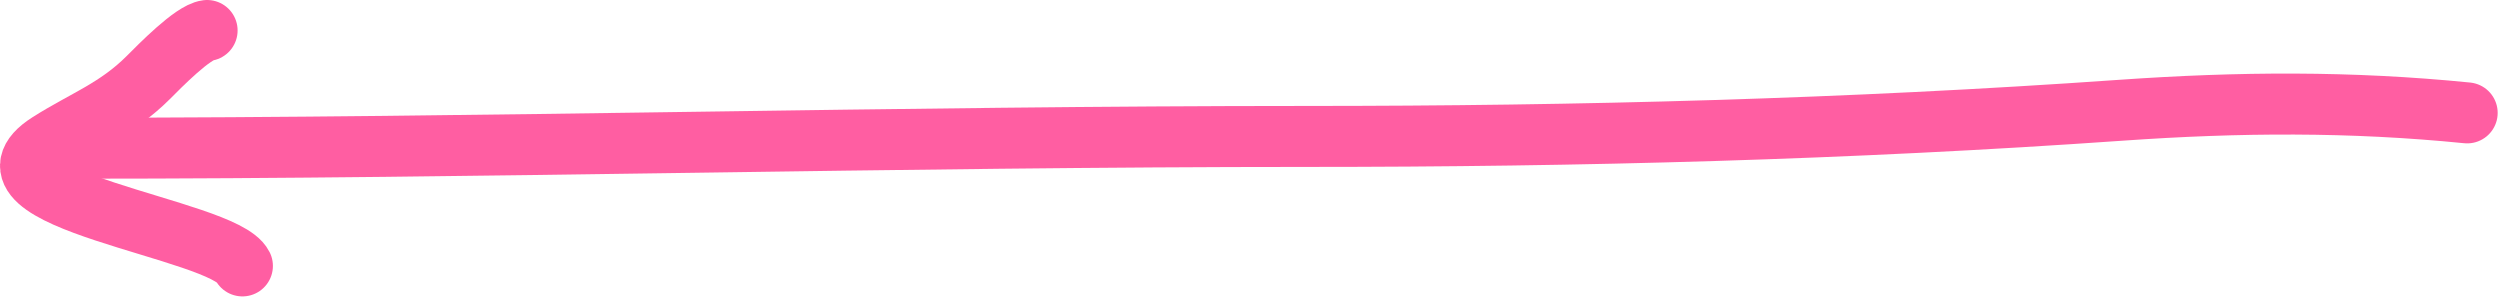 <?xml version="1.0" encoding="UTF-8"?> <svg xmlns="http://www.w3.org/2000/svg" width="246" height="30" viewBox="0 0 246 30" fill="none"><path d="M242.771 11.108C231.289 9.96 220.344 10.03 208.666 10.851C181.898 12.733 155.458 13.425 128.615 13.425C88.234 13.425 47.944 14.583 7.638 14.583" stroke="#FF5EA2" stroke-width="6" stroke-linecap="round"></path><path d="M20.38 3C18.966 3.177 15.726 6.495 14.588 7.633C11.482 10.739 8.324 11.83 4.807 14.068C-3.973 19.655 21.998 22.453 23.854 26.166" stroke="#FF5EA2" stroke-width="6" stroke-linecap="round"></path></svg> 